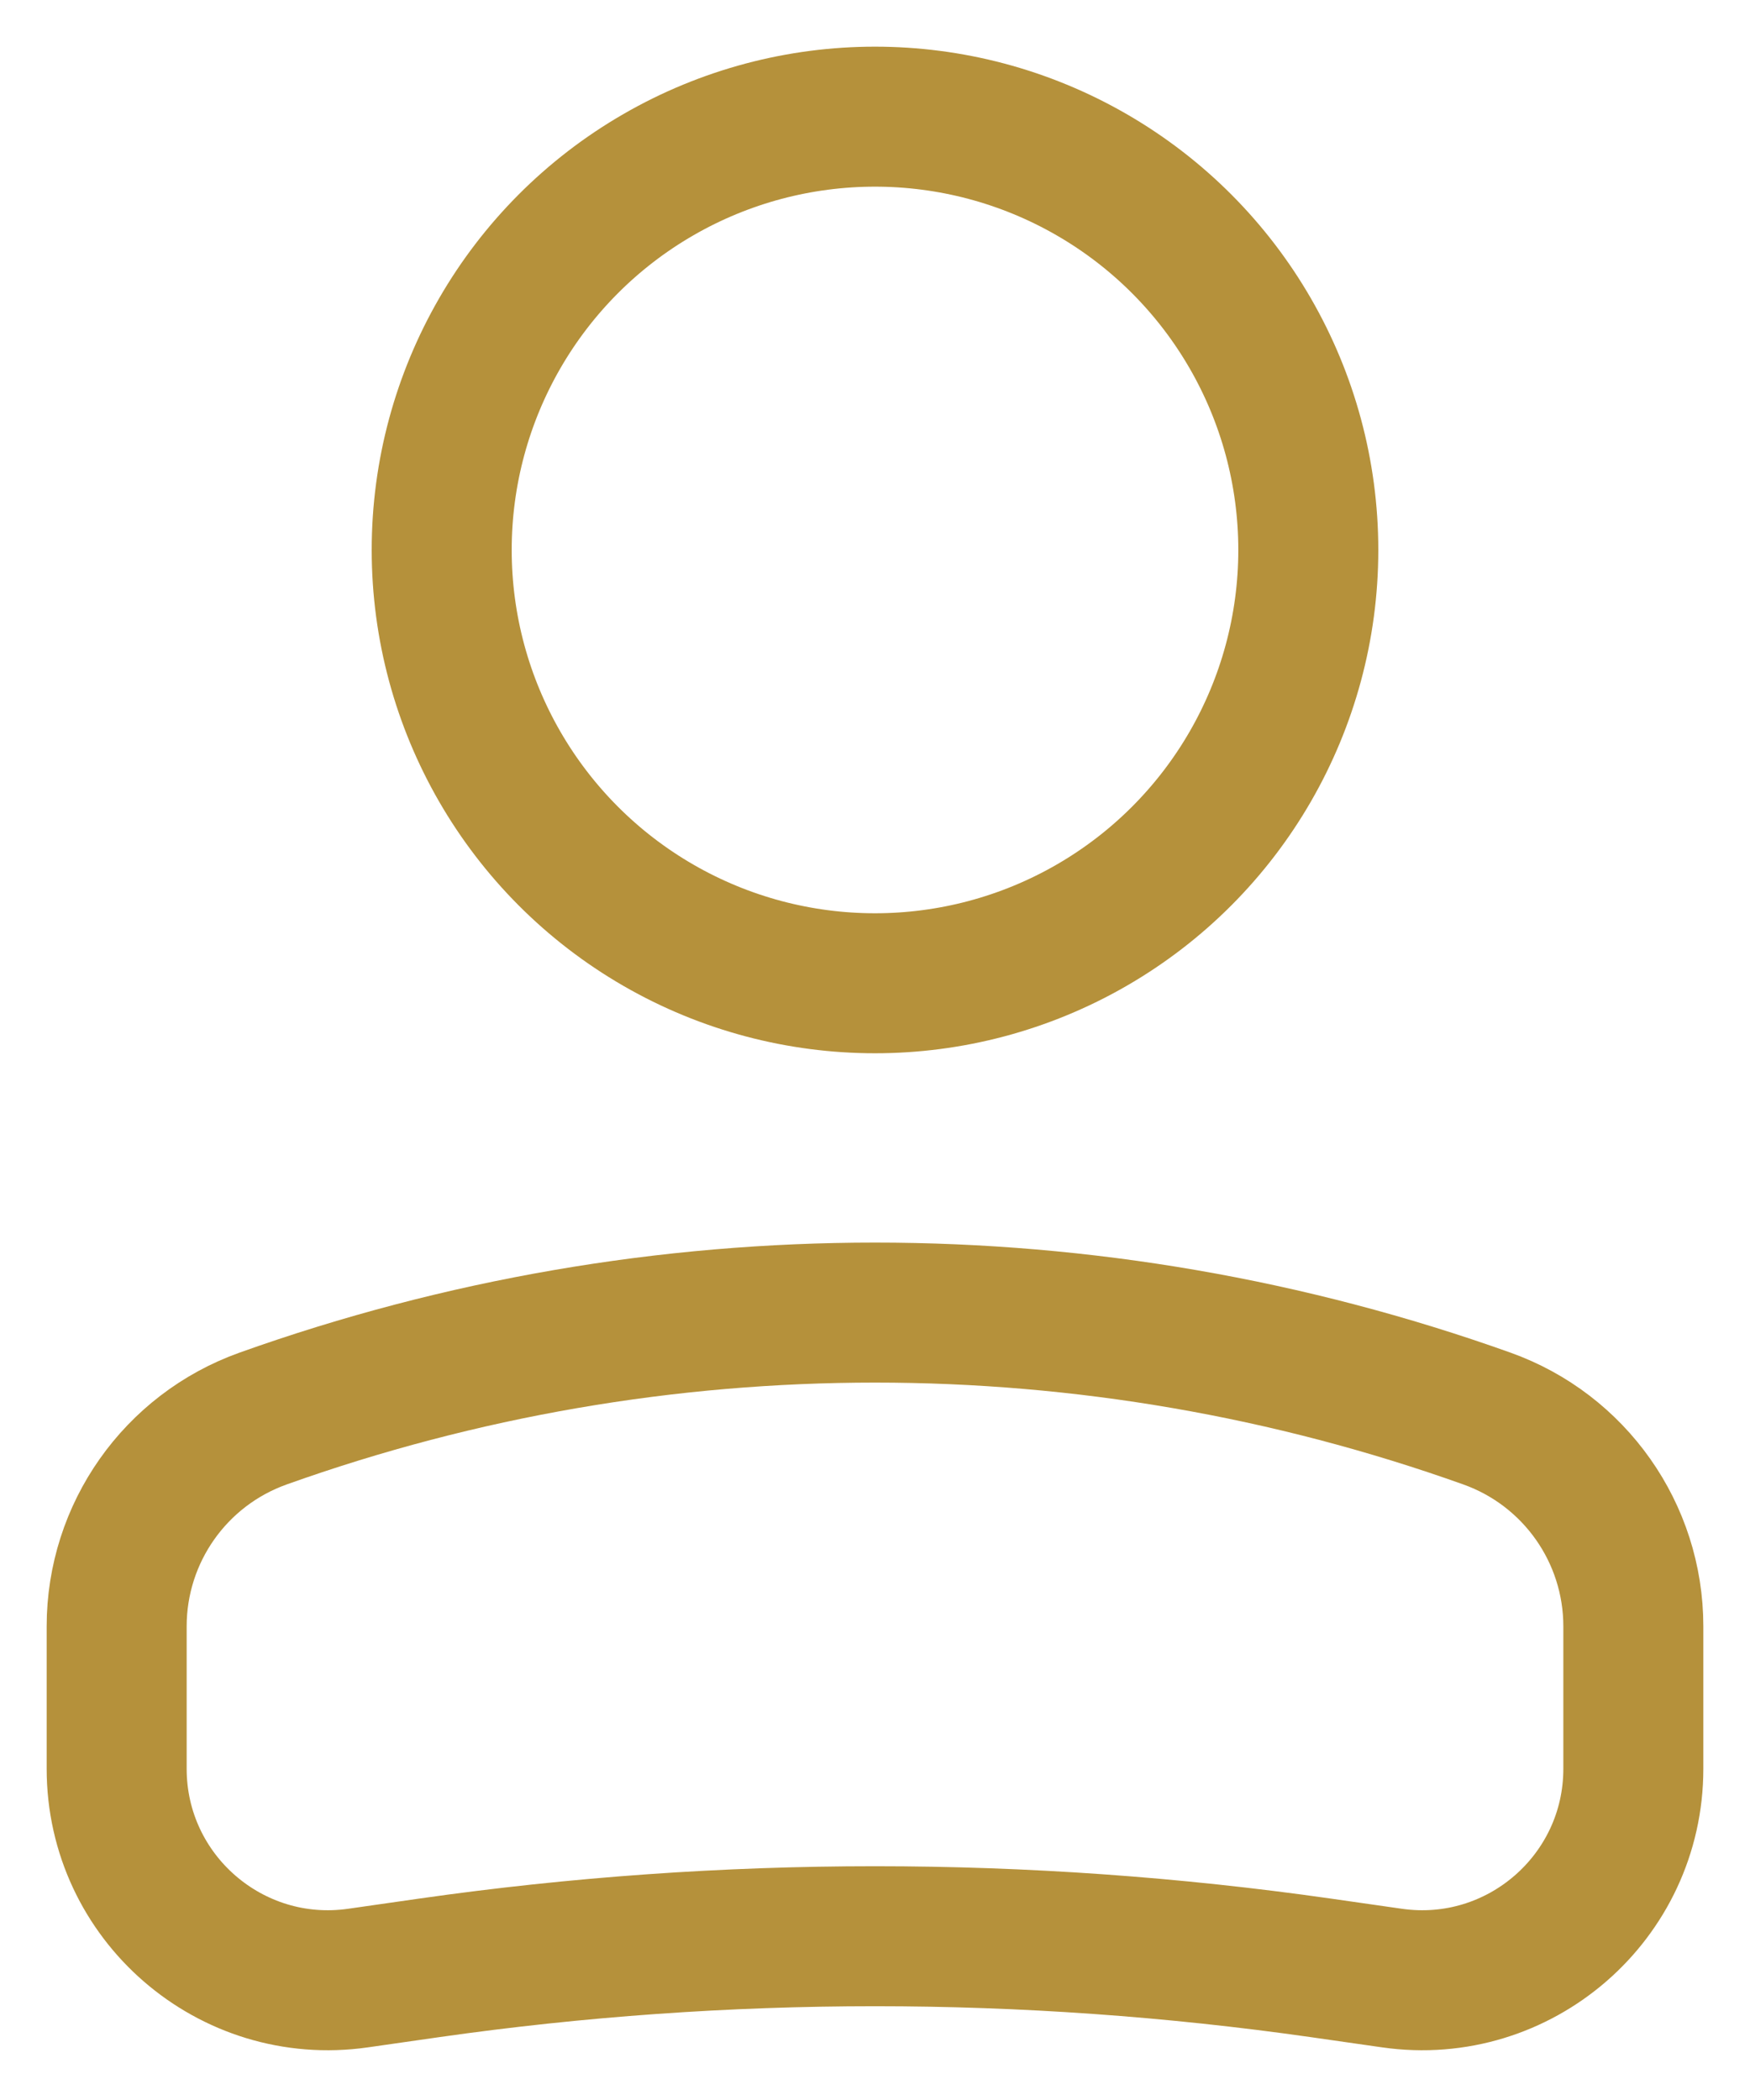 <svg width="15" height="18" viewBox="0 0 15 18" fill="none" xmlns="http://www.w3.org/2000/svg">
<circle cx="3.714" cy="3.714" r="3.714" transform="matrix(-1 0 0 1 11.214 1)" stroke="#B5913B" stroke-width="1.2"/>
<path d="M1 13.94C1 13.141 1.502 12.428 2.255 12.159V12.159C5.647 10.948 9.353 10.948 12.745 12.159V12.159C13.498 12.428 14 13.141 14 13.94V15.161C14 16.264 13.023 17.111 11.932 16.955L11.318 16.867C8.786 16.506 6.214 16.506 3.682 16.867L3.068 16.955C1.977 17.111 1 16.264 1 15.161V13.94Z" stroke="#B5913B" stroke-width="1.2"/>
</svg>
